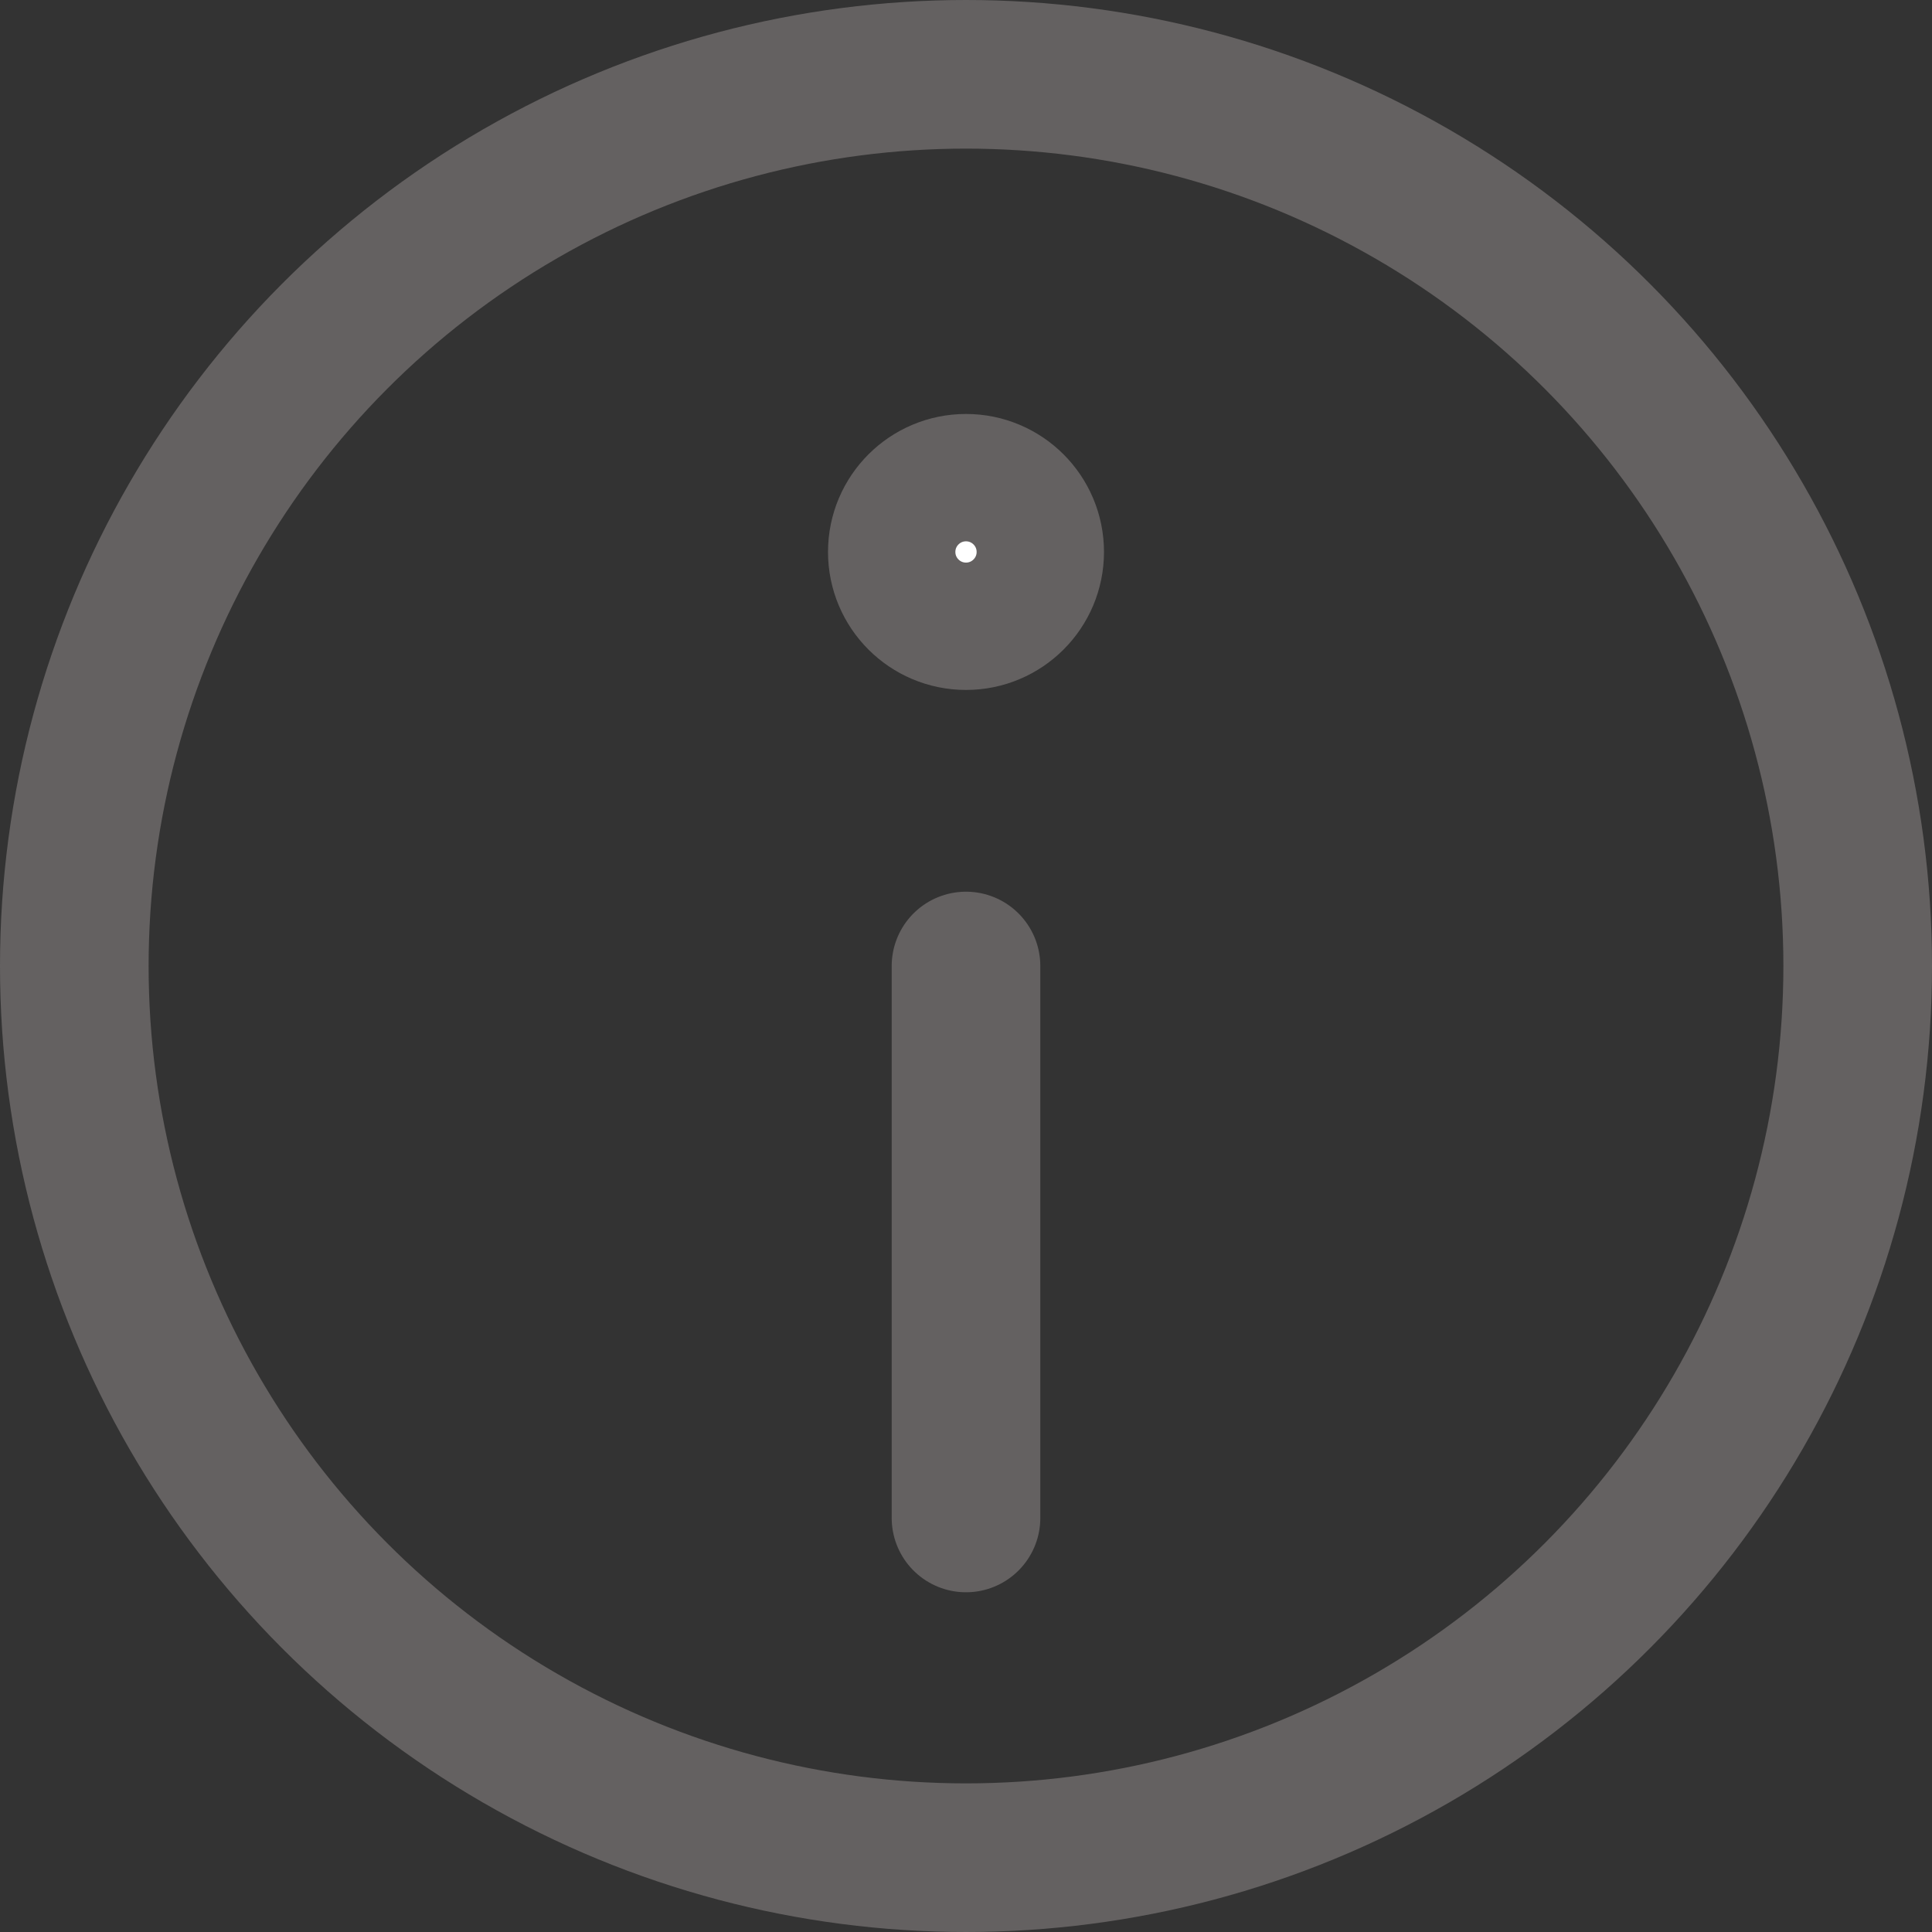 <svg width="13" height="13" viewBox="0 0 13 13" fill="none" xmlns="http://www.w3.org/2000/svg">
<rect x="0" y="0" width="13" height="13" fill="#333333" stroke="none"/>
<circle cx="6.5" cy="6.5" r="6" stroke="#646161"/>
<path d="M6.5 6.5V10.214" stroke="#646161" stroke-linecap="round"/>
<circle cx="6.5" cy="3.714" r="0.5" fill="white" stroke="#646161" stroke-width="0.857"/>
</svg>
